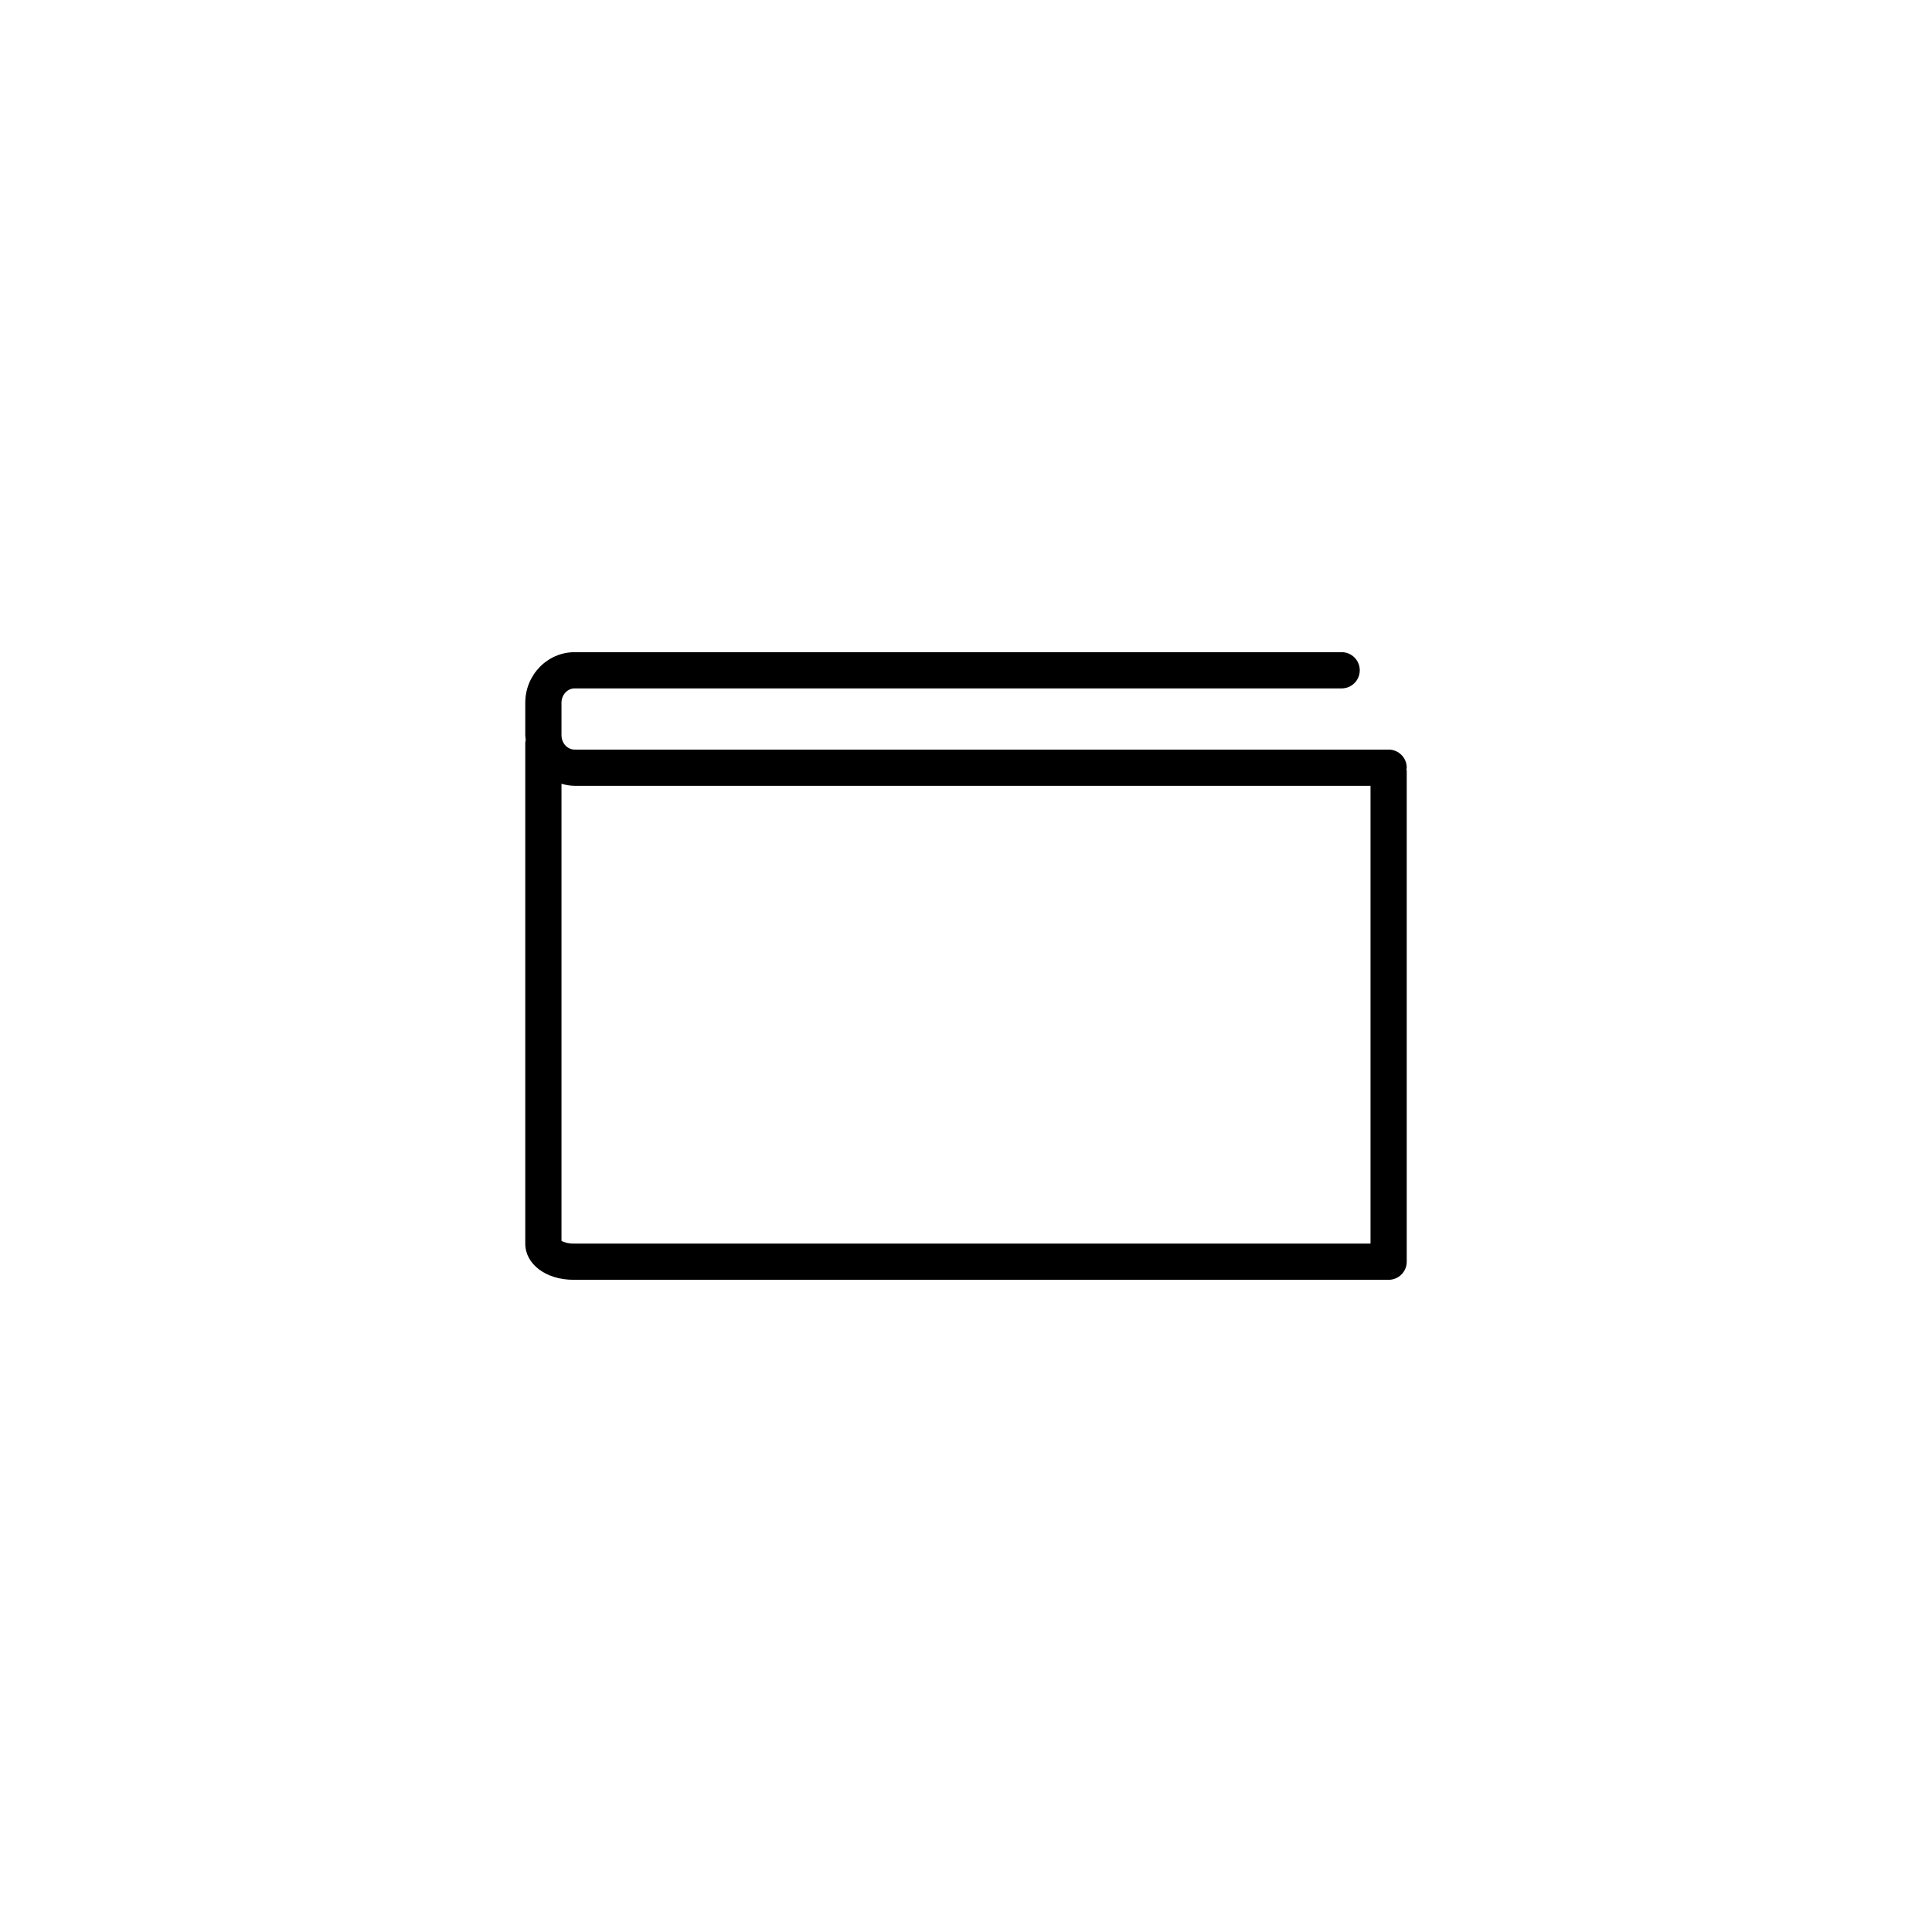<?xml version="1.0" encoding="UTF-8"?><svg id="b" xmlns="http://www.w3.org/2000/svg" viewBox="0 0 80 80"><defs><style>.d{fill:none;}.d,.e{stroke-width:0px;}.e{fill:#000;}</style></defs><g id="c"><rect class="d" x="0" width="80" height="80"/><path class="e" d="M58.25,31.789c0-.414-.336-.75-.75-.75H23.796c-.301,0-.546-.267-.546-.594v-1.345c0-.328.245-.595.546-.595h31.759c.414,0,.75-.336.75-.75s-.336-.75-.75-.75h-31.759c-1.128,0-2.046.939-2.046,2.095v1.345c0,.069.013.134.02.201-.005.034-.02.063-.02.098v20.752c0,.854.86,1.498,2,1.498h33.75c.414,0,.75-.336.75-.75v-20.328c0-.022-.011-.042-.013-.063.002-.022.013-.041.013-.063ZM23.75,51.494c-.245,0-.418-.063-.5-.112v-18.928c.175.05.356.085.546.085h32.954v18.955H23.75Z"/><rect class="d" width="80" height="80"/></g></svg>